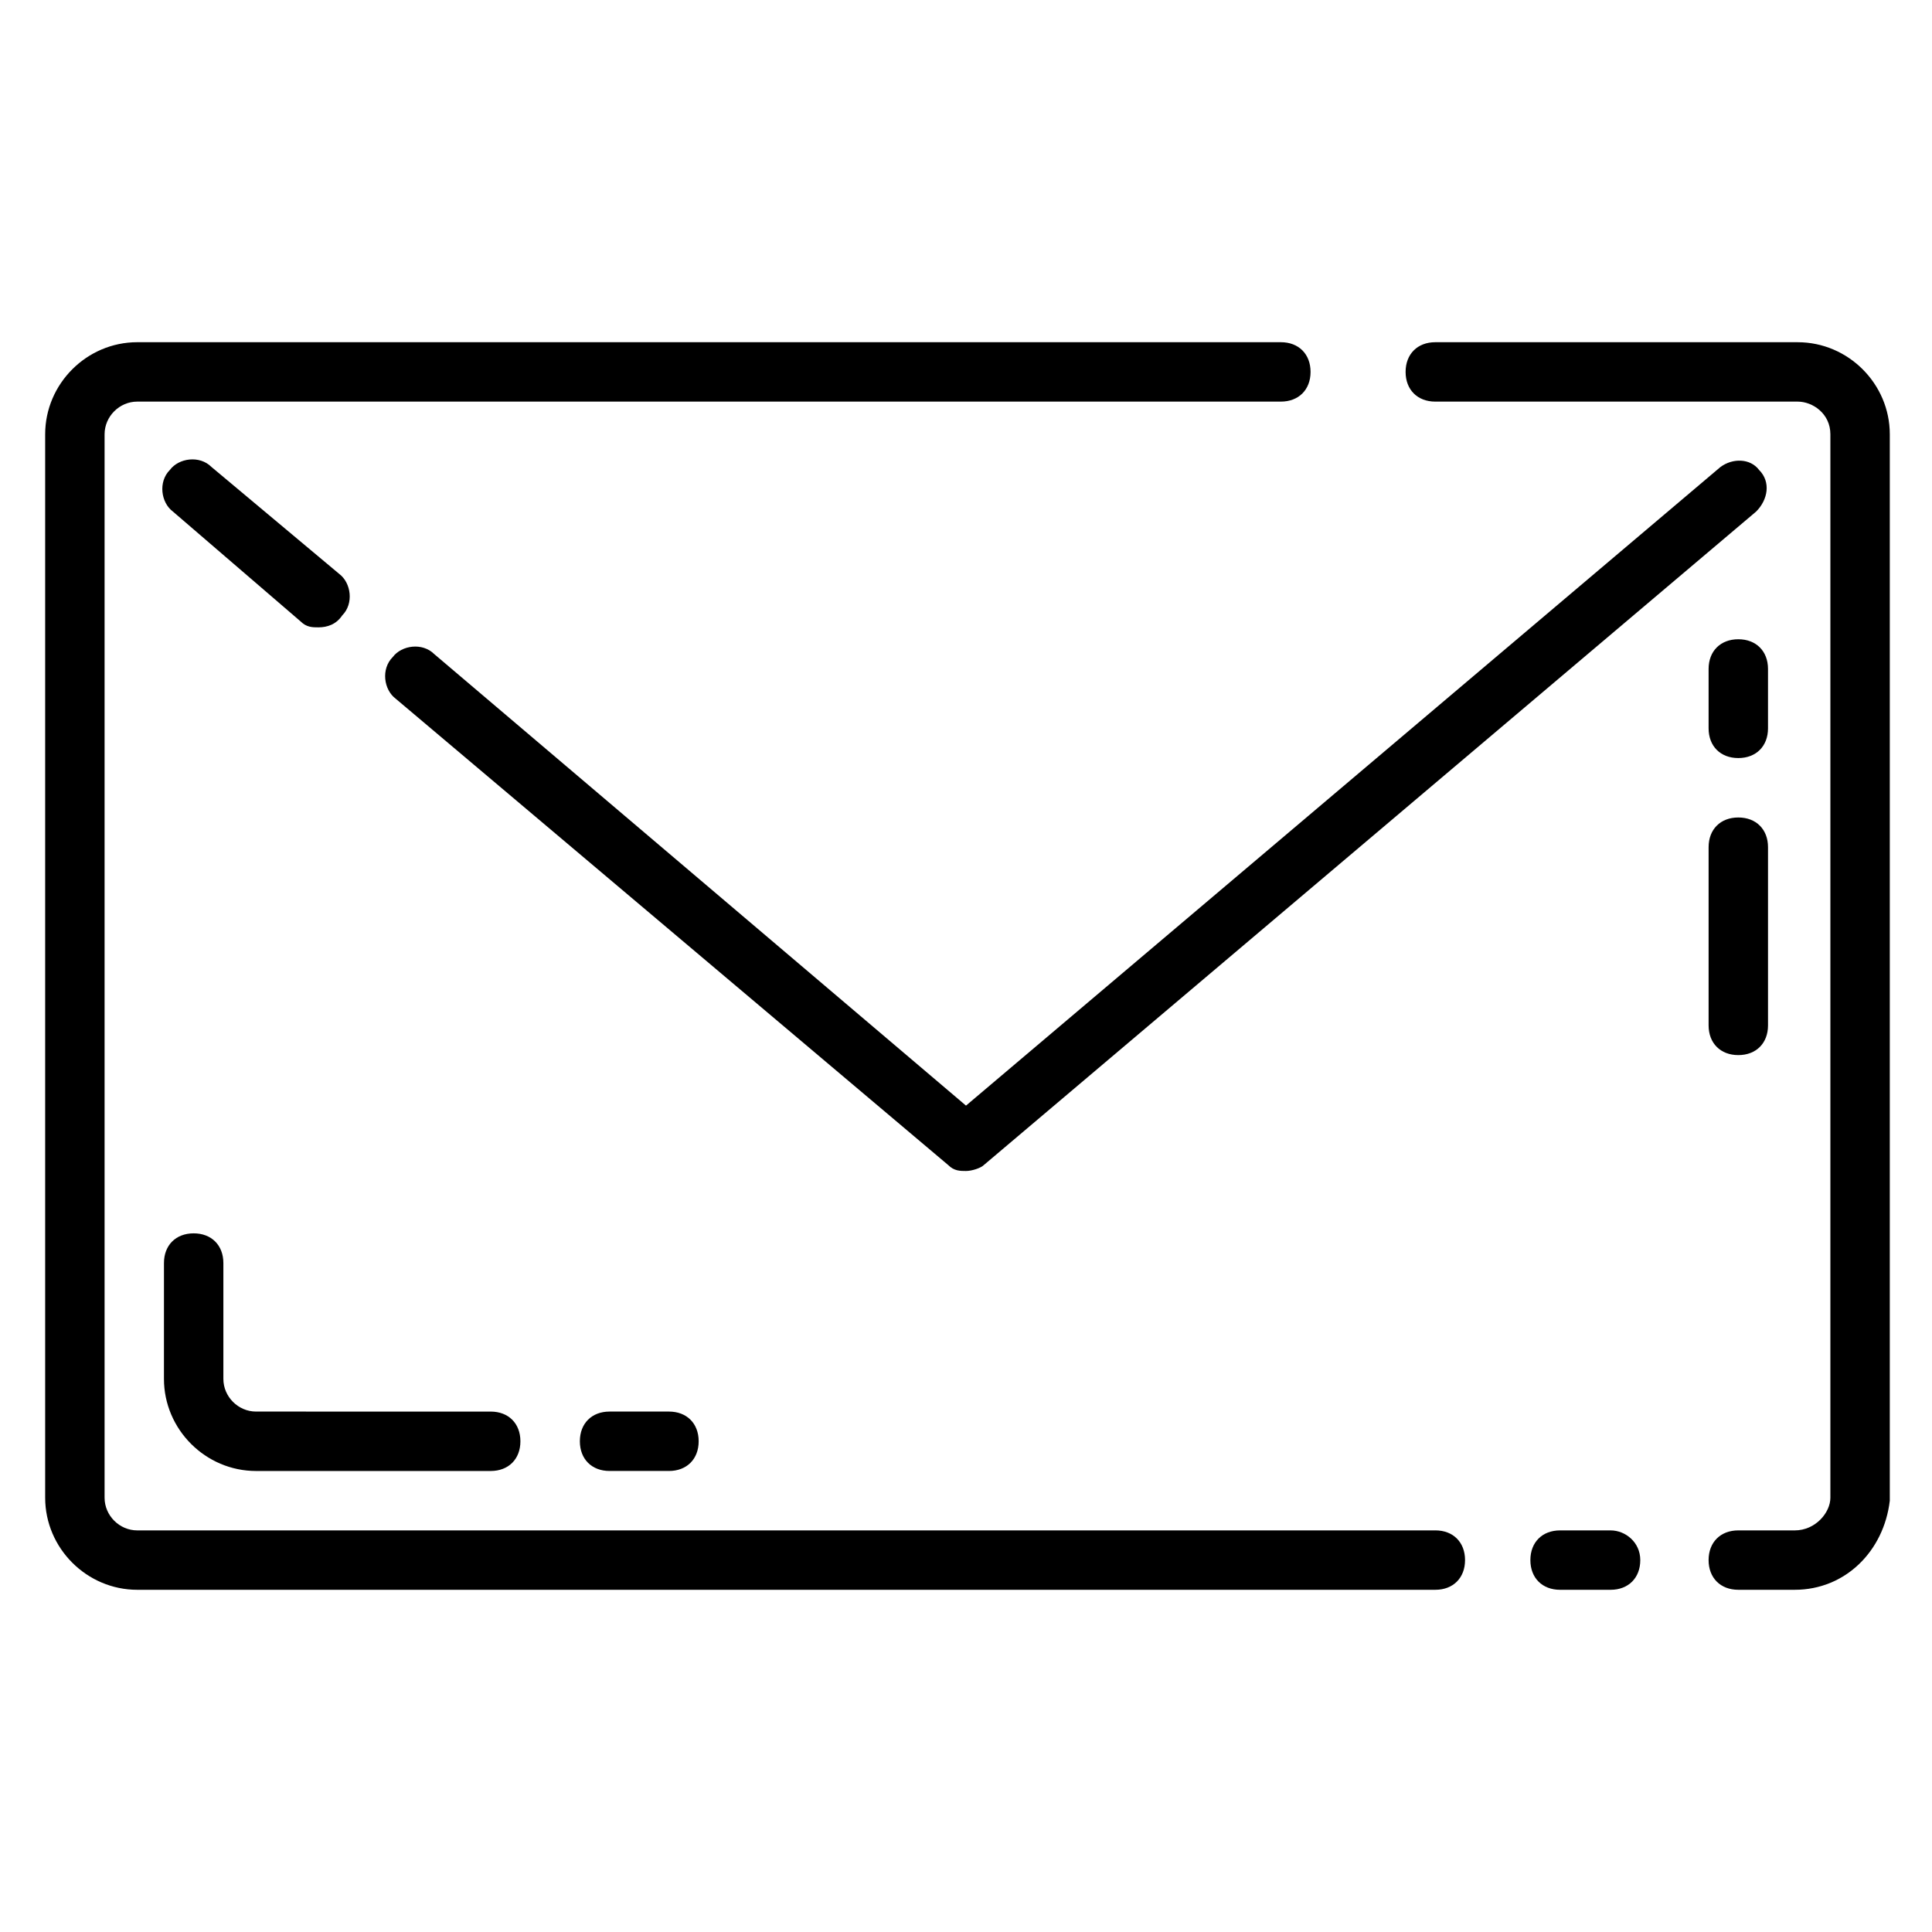 <?xml version="1.0" encoding="UTF-8"?>
<!-- Uploaded to: ICON Repo, www.iconrepo.com, Generator: ICON Repo Mixer Tools -->
<svg fill="#000000" width="800px" height="800px" version="1.1" viewBox="144 144 512 512" xmlns="http://www.w3.org/2000/svg">
 <g>
  <path d="m524.38 549.57h-344.01c-4.723 0-8.656-3.934-8.656-8.66v-281.82c0-4.723 3.934-8.66 8.656-8.66h303.07c4.723 0 7.871-3.148 7.871-7.871s-3.148-7.871-7.871-7.871h-303.07c-13.379 0-24.402 11.02-24.402 24.402v281.82c0 13.379 11.023 24.402 24.402 24.402h344.01c4.723 0 7.871-3.148 7.871-7.871 0.004-4.727-3.144-7.875-7.871-7.875z"/>
  <path d="m570.82 549.57h-13.383c-4.723 0-7.871 3.148-7.871 7.871s3.148 7.871 7.871 7.871h13.383c4.723 0 7.871-3.148 7.871-7.871 0.004-4.723-3.934-7.871-7.871-7.871z"/>
  <path d="m620.41 234.69h-96.039c-4.723 0-7.871 3.148-7.871 7.871s3.148 7.871 7.871 7.871h96.039c3.938 0 8.66 3.148 8.66 8.66v281.82c0 3.938-3.938 8.66-9.445 8.66l-14.957-0.004c-4.723 0-7.871 3.148-7.871 7.871s3.148 7.871 7.871 7.871h14.957c13.383 0 23.617-10.234 25.191-23.617v-282.6c0-13.383-11.023-24.402-24.406-24.402z"/>
  <path d="m599.95 267.75-199.95 169.25-140.91-119.65c-3.148-3.148-8.66-2.363-11.02 0.789-3.148 3.148-2.363 8.66 0.789 11.02l146.42 123.59c1.574 1.574 3.148 1.574 4.723 1.574s3.938-0.789 4.723-1.574l204.67-173.18c3.148-3.148 3.938-7.871 0.789-11.02-2.363-3.152-7.086-3.152-10.234-0.789z"/>
  <path d="m223.66 308.68c1.574 1.574 3.148 1.574 4.723 1.574 2.363 0 4.723-0.789 6.297-3.148 3.148-3.148 2.363-8.66-0.789-11.02l-33.852-28.34c-3.148-3.148-8.66-2.363-11.02 0.789-3.148 3.148-2.363 8.66 0.789 11.02z"/>
  <path d="m305.54 518.08c-4.723 0-7.871 3.148-7.871 7.871 0 4.723 3.148 7.871 7.871 7.871h15.742c4.723 0 7.871-3.148 7.871-7.871 0-4.723-3.148-7.871-7.871-7.871z"/>
  <path d="m187.45 509.42c0 13.383 11.023 24.406 24.402 24.406h62.191c4.723 0 7.871-3.148 7.871-7.871s-3.148-7.871-7.871-7.871l-62.191-0.004c-4.723 0-8.656-3.934-8.656-8.66v-30.699c0-4.723-3.148-7.871-7.871-7.871s-7.871 3.148-7.871 7.871z"/>
  <path d="m612.54 321.28c0-4.723-3.148-7.871-7.871-7.871s-7.871 3.148-7.871 7.871v15.742c0 4.723 3.148 7.871 7.871 7.871s7.871-3.148 7.871-7.871z"/>
  <path d="m604.67 360.64c-4.723 0-7.871 3.148-7.871 7.871v47.23c0 4.723 3.148 7.871 7.871 7.871s7.871-3.148 7.871-7.871v-47.23c0-4.719-3.148-7.871-7.871-7.871z"/>
 </g>
</svg>